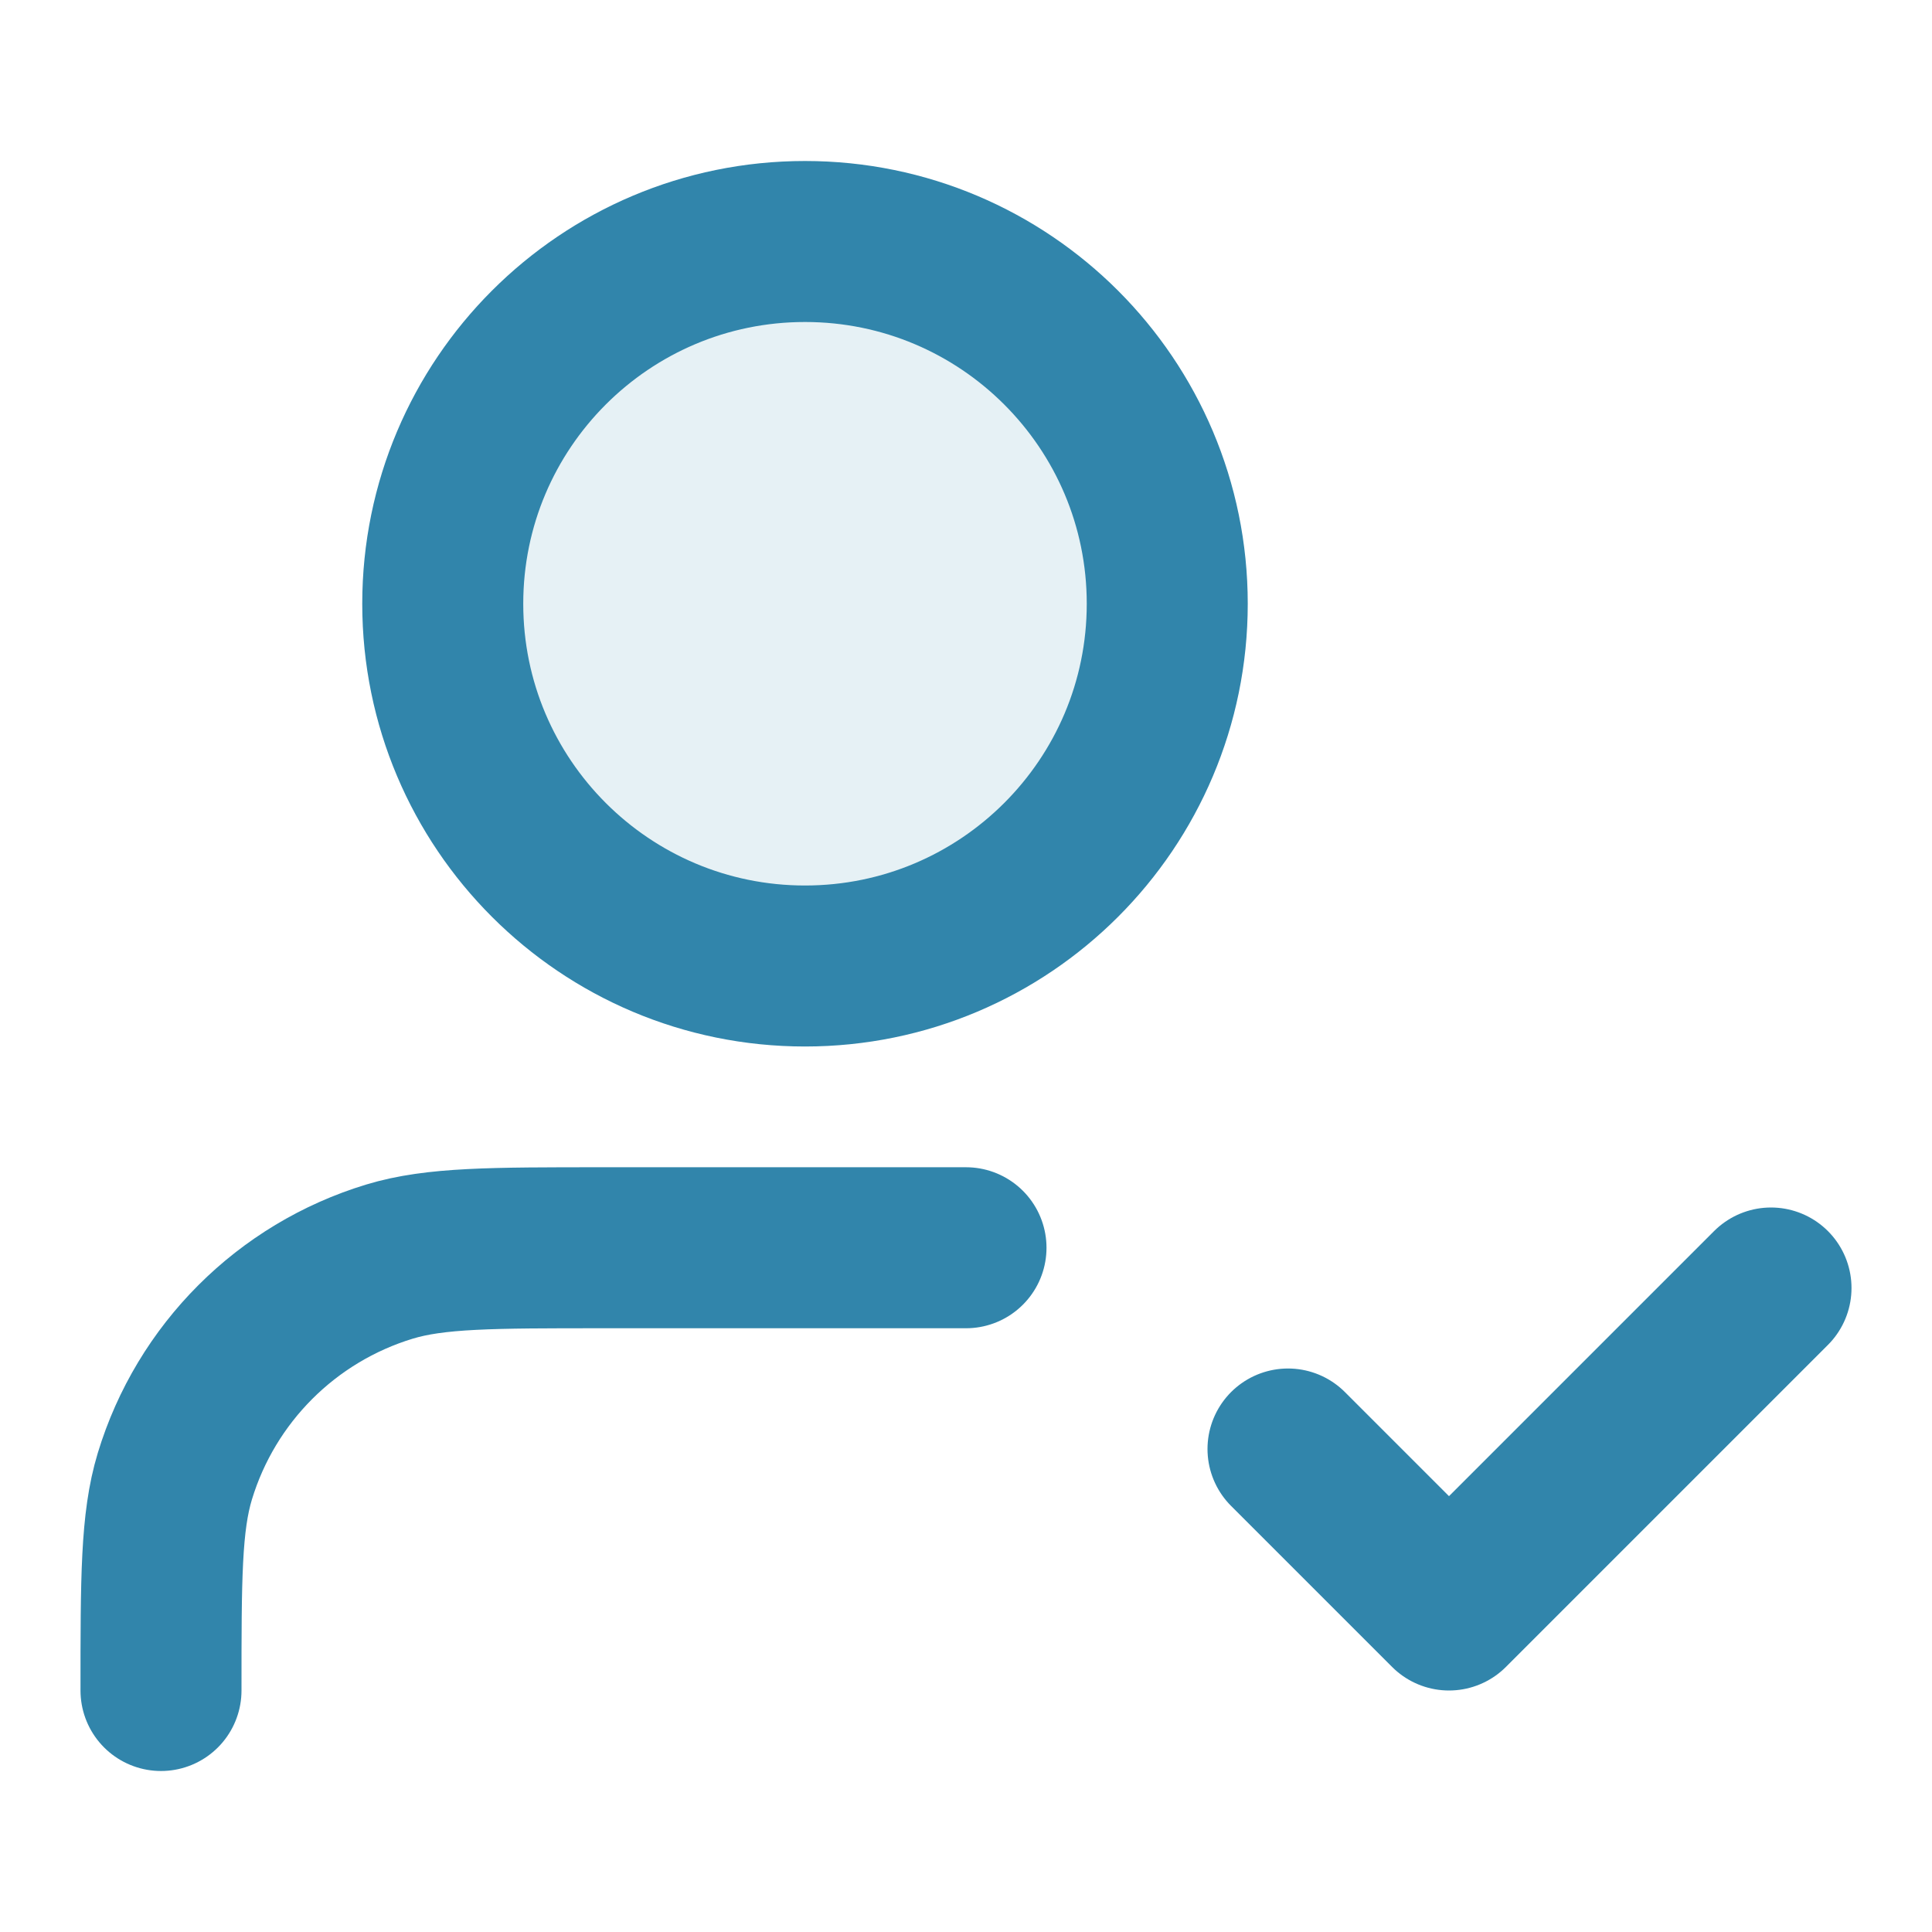 <svg width="36" height="36" viewBox="0 0 36 36" fill="none" xmlns="http://www.w3.org/2000/svg">
<path opacity="0.12" d="M15 18C18.728 18 21.75 14.978 21.75 11.25C21.75 7.522 18.728 4.5 15 4.5C11.272 4.5 8.25 7.522 8.25 11.25C8.25 14.978 11.272 18 15 18Z" fill="#3185AB"/>
<path d="M18 23.25H11.25C9.157 23.25 8.11 23.25 7.258 23.508C5.341 24.09 3.84 25.591 3.258 27.508C3 28.36 3 29.407 3 31.5M24 27L27 30L33 24M21.75 11.25C21.75 14.978 18.728 18 15 18C11.272 18 8.25 14.978 8.25 11.25C8.25 7.522 11.272 4.5 15 4.5C18.728 4.5 21.75 7.522 21.75 11.25Z" stroke="#3185AB" stroke-width="3" stroke-linecap="round" stroke-linejoin="round"/>
</svg>
